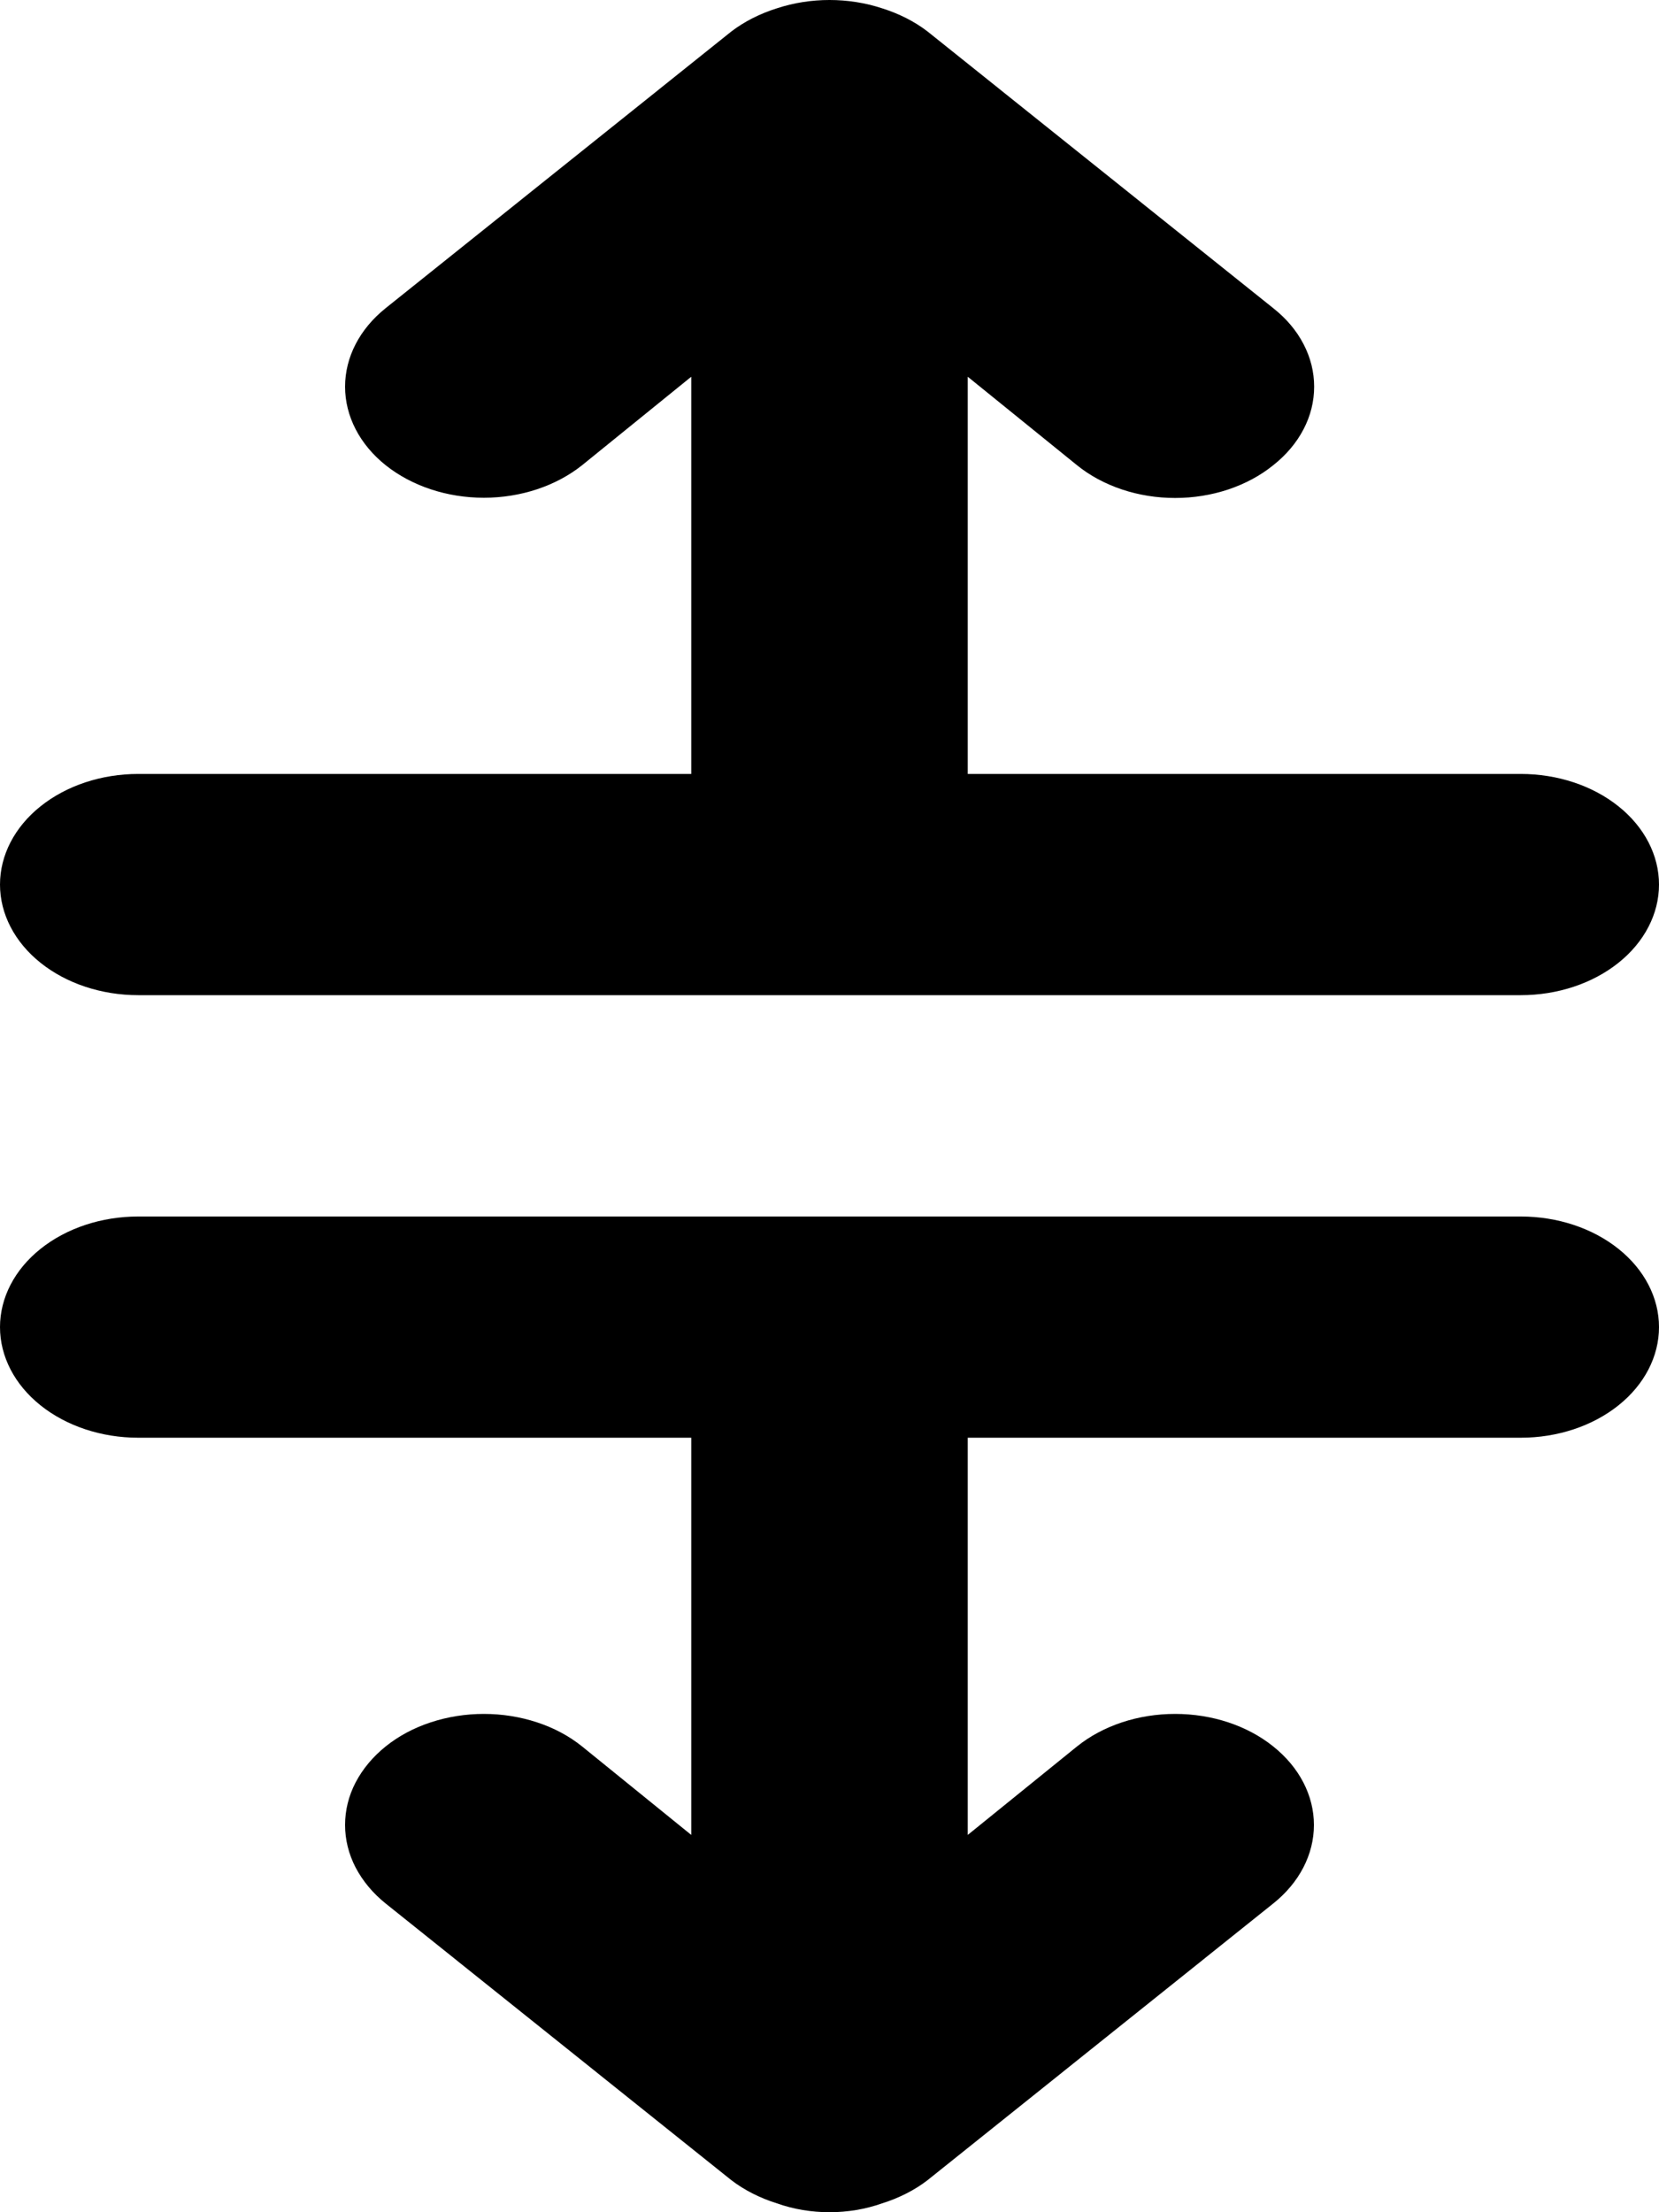 <svg width="15" height="20" viewBox="0 0 15 20" fill="none" xmlns="http://www.w3.org/2000/svg">
<path d="M1.25 8.997H13.75C14.082 8.997 14.399 8.892 14.634 8.704C14.868 8.517 15 8.262 15 7.997C15 7.732 14.868 7.477 14.634 7.29C14.399 7.102 14.082 6.997 13.75 6.997H8.75V3.406L9.738 4.206C9.854 4.3 9.992 4.374 10.144 4.425C10.297 4.476 10.46 4.502 10.625 4.502C10.79 4.502 10.953 4.476 11.106 4.425C11.258 4.374 11.396 4.3 11.512 4.206C11.63 4.113 11.723 4.002 11.786 3.881C11.85 3.759 11.882 3.628 11.882 3.496C11.882 3.364 11.85 3.233 11.786 3.111C11.723 2.989 11.63 2.879 11.512 2.786L8.387 0.285C8.269 0.194 8.128 0.123 7.975 0.075C7.671 -0.025 7.329 -0.025 7.025 0.075C6.872 0.123 6.731 0.194 6.612 0.285L3.487 2.786C3.252 2.974 3.12 3.229 3.12 3.496C3.12 3.762 3.252 4.018 3.487 4.206C3.723 4.394 4.042 4.5 4.375 4.5C4.708 4.5 5.027 4.394 5.263 4.206L6.25 3.406V6.997H1.25C0.918 6.997 0.601 7.102 0.366 7.29C0.132 7.477 0 7.732 0 7.997C0 8.262 0.132 8.517 0.366 8.704C0.601 8.892 0.918 8.997 1.25 8.997ZM13.75 10.998H1.25C0.918 10.998 0.601 11.103 0.366 11.291C0.132 11.478 0 11.733 0 11.998C0 12.263 0.132 12.518 0.366 12.705C0.601 12.893 0.918 12.998 1.25 12.998H6.25V16.589L5.263 15.789C5.146 15.695 5.008 15.621 4.855 15.571C4.703 15.521 4.54 15.495 4.375 15.495C4.21 15.495 4.047 15.521 3.895 15.571C3.742 15.621 3.604 15.695 3.487 15.789C3.371 15.882 3.279 15.993 3.215 16.115C3.152 16.236 3.12 16.367 3.12 16.499C3.12 16.631 3.152 16.761 3.215 16.883C3.279 17.005 3.371 17.116 3.487 17.209L6.612 19.71C6.731 19.801 6.872 19.872 7.025 19.92C7.175 19.973 7.336 20 7.5 20C7.664 20 7.825 19.973 7.975 19.92C8.128 19.872 8.269 19.801 8.387 19.71L11.512 17.209C11.748 17.021 11.88 16.765 11.88 16.499C11.88 16.233 11.748 15.977 11.512 15.789C11.277 15.6 10.958 15.495 10.625 15.495C10.292 15.495 9.973 15.6 9.738 15.789L8.75 16.589V12.998H13.75C14.082 12.998 14.399 12.893 14.634 12.705C14.868 12.518 15 12.263 15 11.998C15 11.733 14.868 11.478 14.634 11.291C14.399 11.103 14.082 10.998 13.75 10.998Z" fill="black"/>
</svg>
